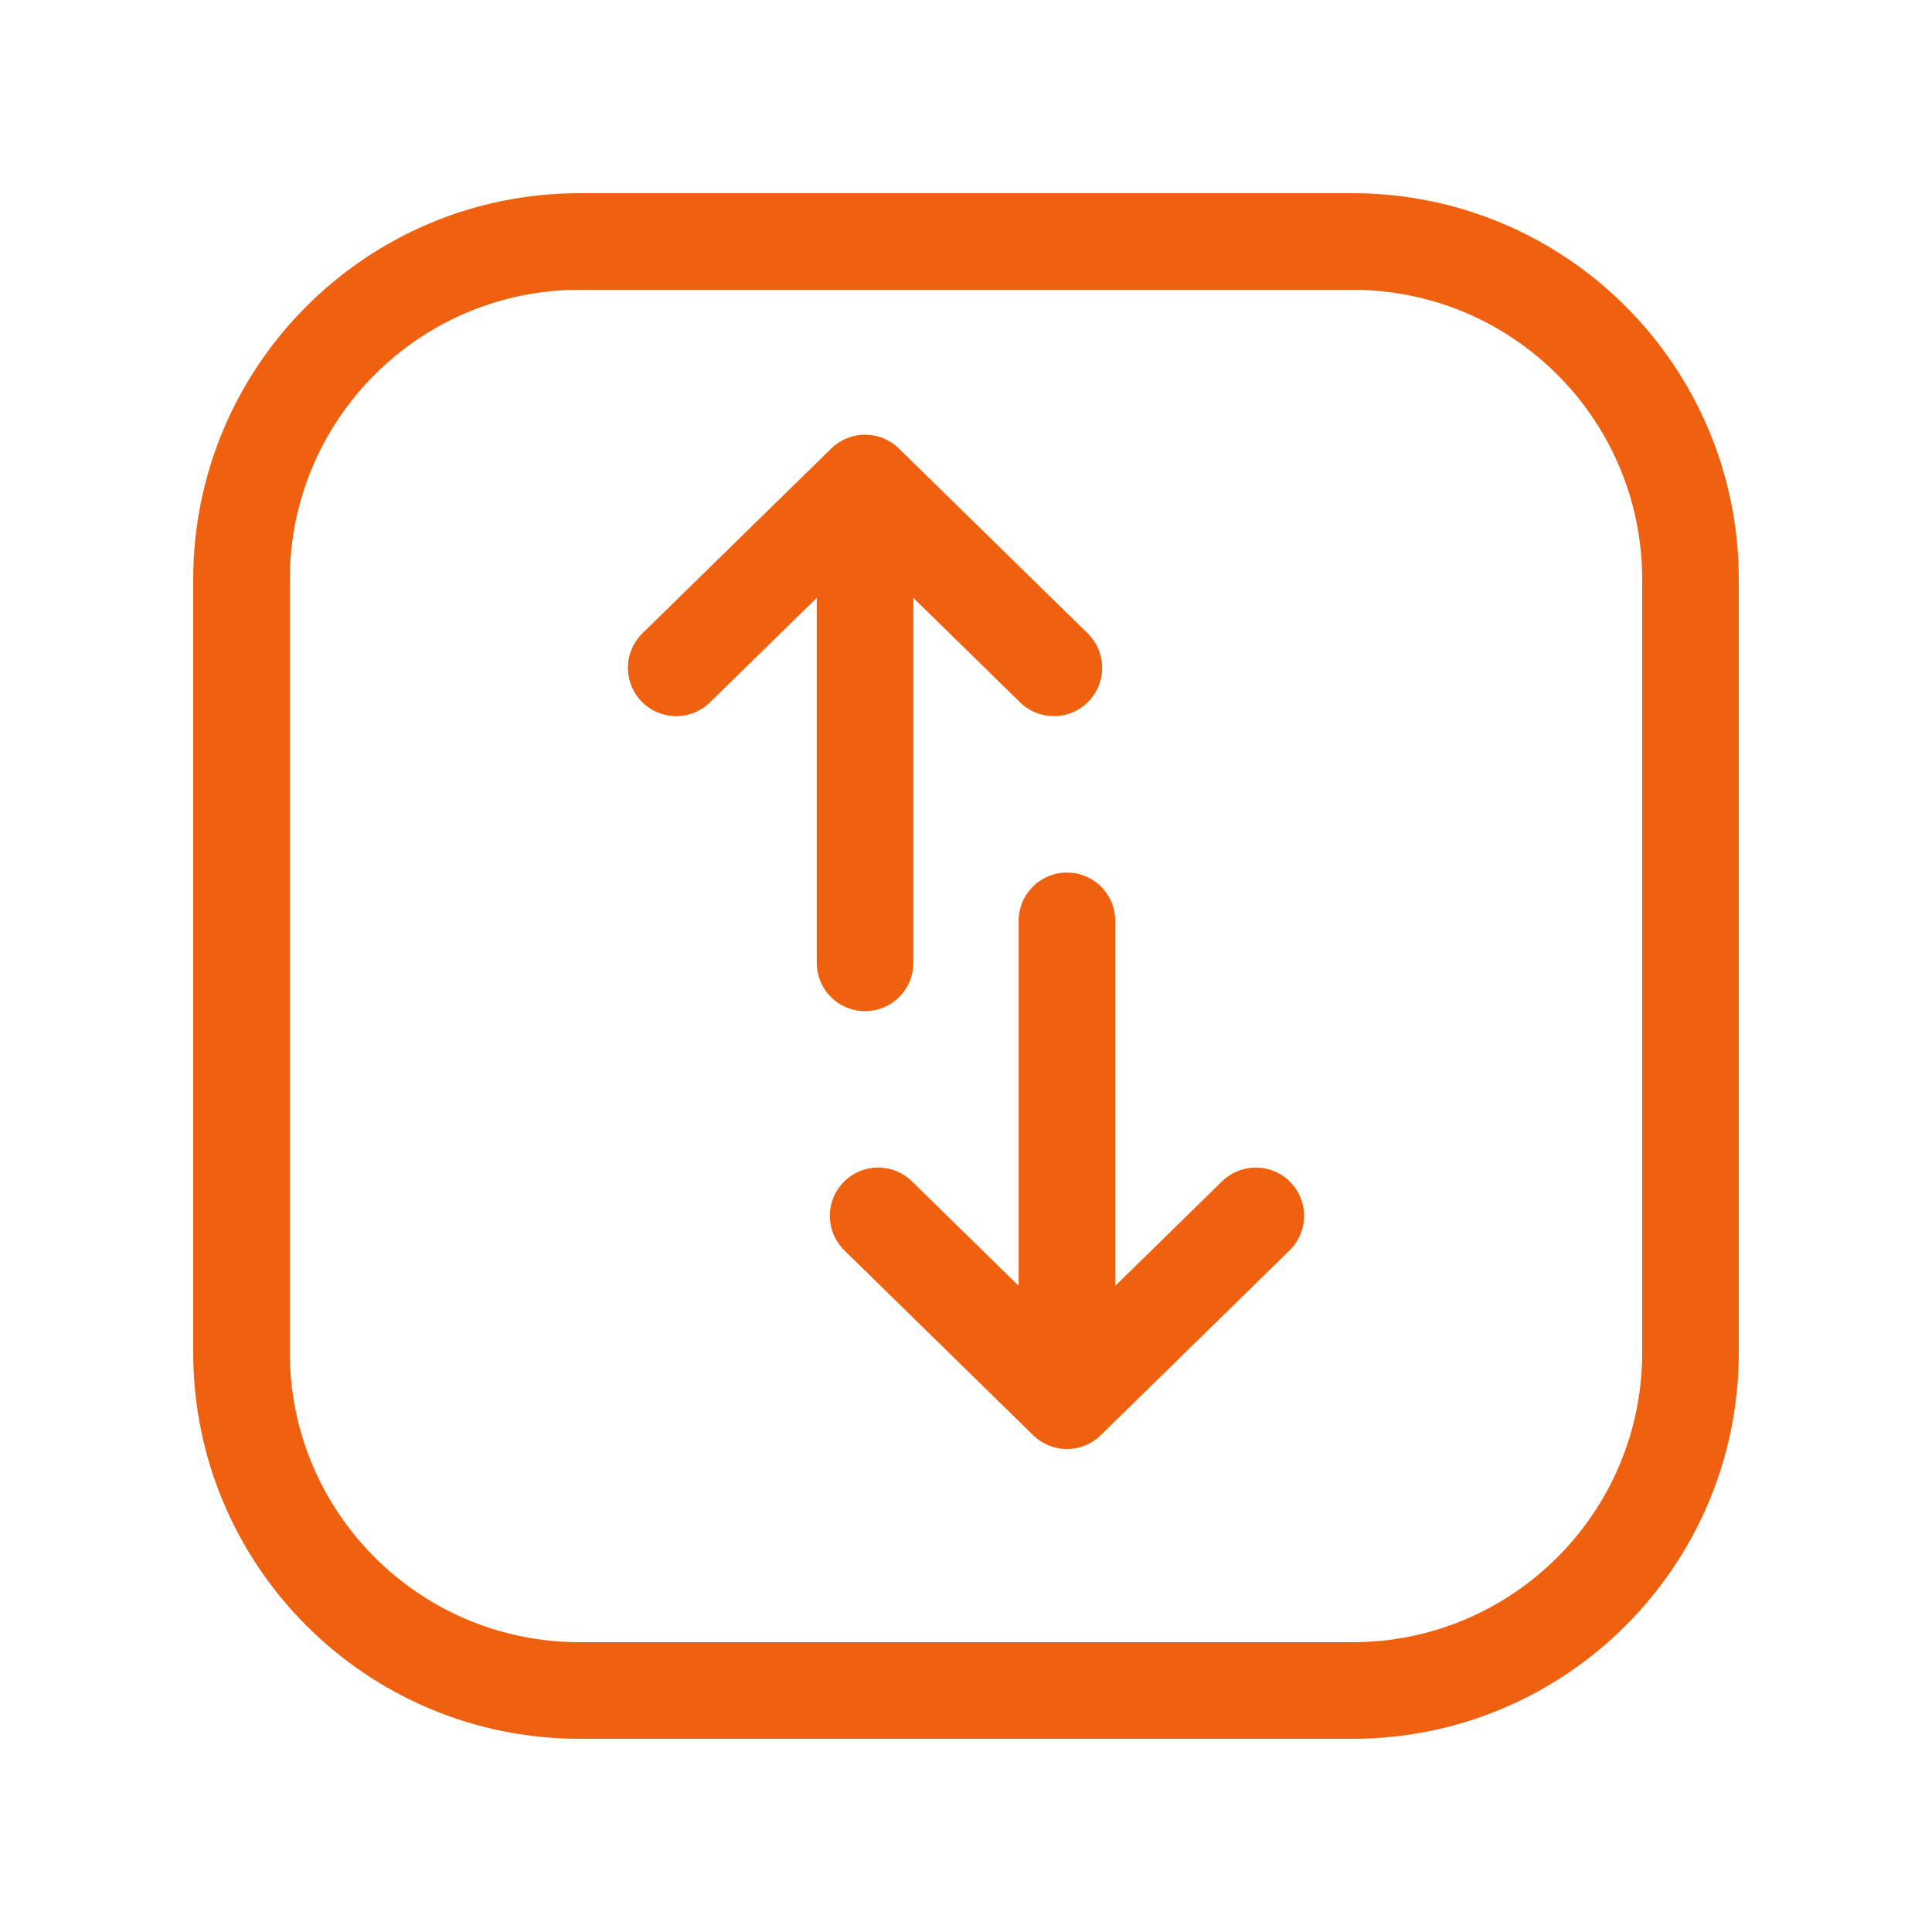 <svg xmlns="http://www.w3.org/2000/svg" width="40" height="40" viewBox="0 0 40 40"><g fill="none" fill-rule="evenodd"><path fill="#F0610F" fill-rule="nonzero" d="M28,4 C32.418,4 36,7.582 36,12 L36,28 C36,32.418 32.418,36 28,36 L12,36 C7.582,36 4,32.418 4,28 L4,12 C4,7.582 7.582,4 12,4 L28,4 Z M28,6 L12,6 C8.686,6 6,8.686 6,12 L6,28 C6,31.314 8.686,34 12,34 L28,34 C31.314,34 34,31.314 34,28 L34,12 C34,8.686 31.314,6 28,6 Z"/><g stroke="#F0610F" stroke-linecap="round" stroke-linejoin="round" stroke-width="2" transform="rotate(-90 21.5 7.5)"><line x1="9.065" x2="18.652" y1="3.91" y2="3.91"/><polyline points="15.173 0 19 3.91 15.173 7.819"/><line x1="9.935" x2=".348" y1="8.09" y2="8.09"/><polyline points="3.827 12 0 8.09 3.827 4.181"/></g></g></svg>